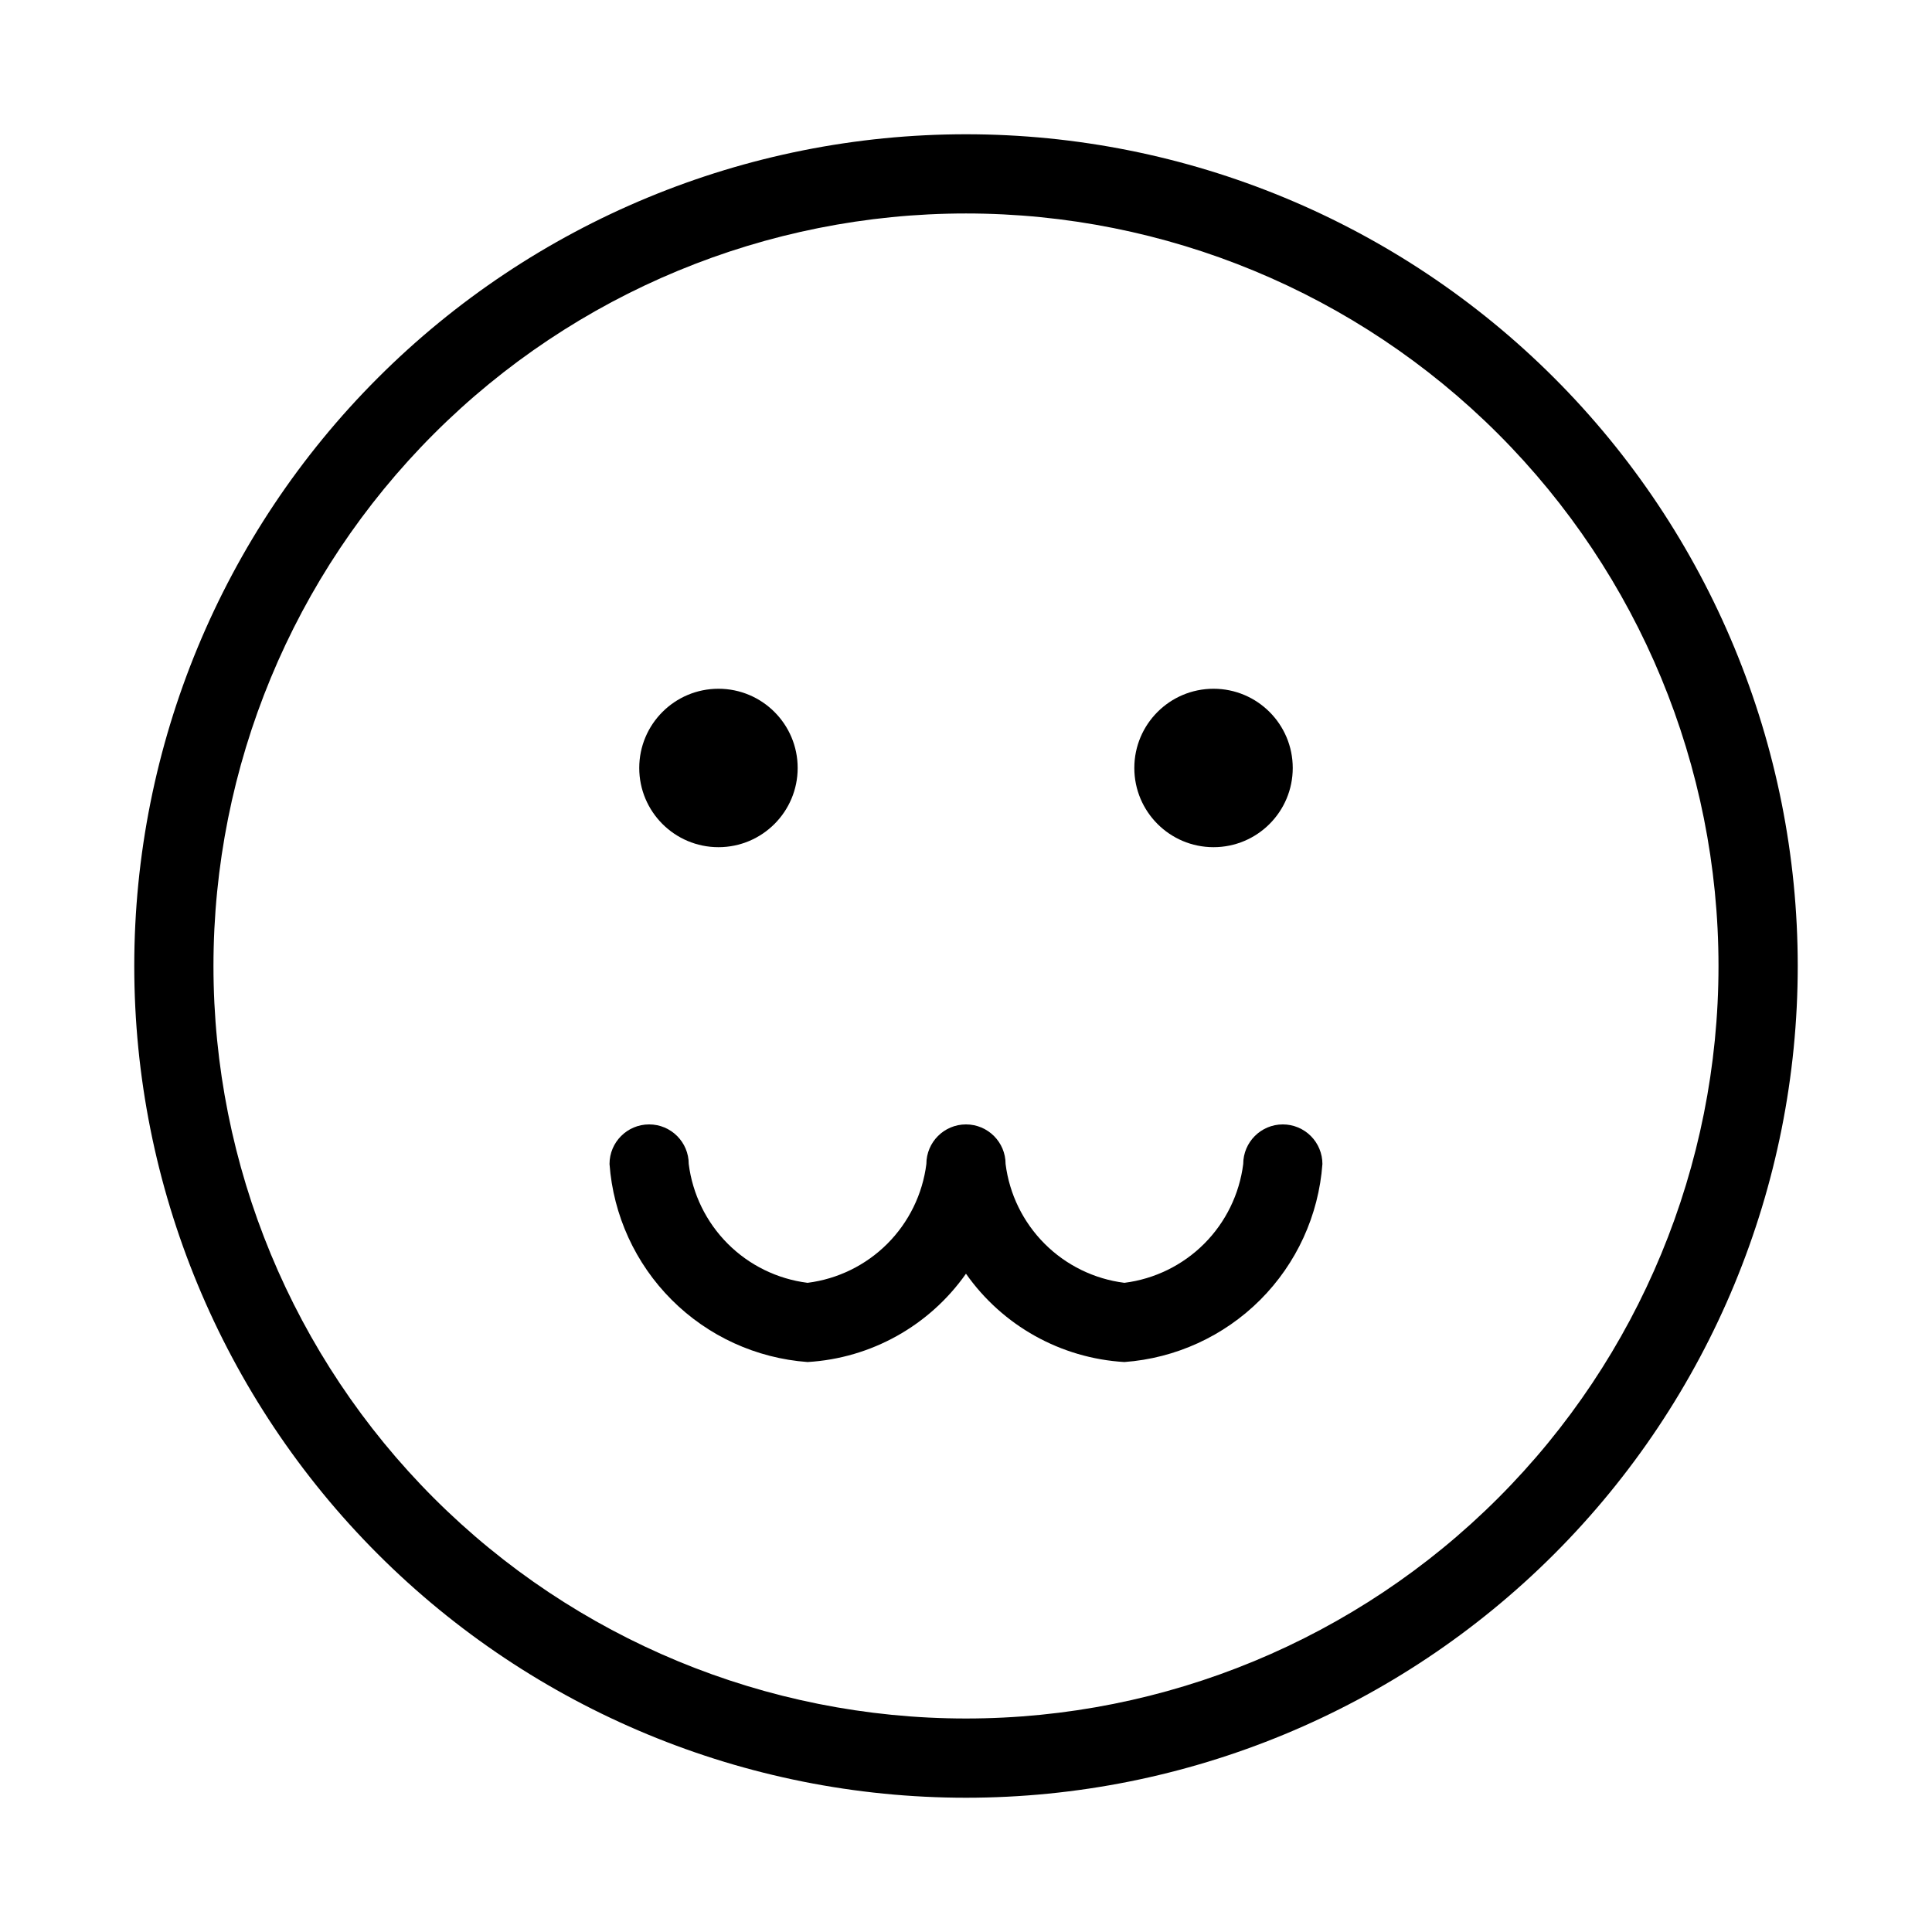 <?xml version="1.0" encoding="UTF-8"?>
<!-- Uploaded to: SVG Repo, www.svgrepo.com, Generator: SVG Repo Mixer Tools -->
<svg fill="#000000" width="800px" height="800px" version="1.1" viewBox="144 144 512 512" xmlns="http://www.w3.org/2000/svg">
 <g>
  <path d="m355.39 347.52c0 11.594-9.398 20.992-20.992 20.992s-20.992-9.398-20.992-20.992 9.398-20.992 20.992-20.992 20.992 9.398 20.992 20.992"/>
  <path d="m486.59 347.52c0 11.594-9.398 20.992-20.992 20.992s-20.992-9.398-20.992-20.992 9.398-20.992 20.992-20.992 20.992 9.398 20.992 20.992"/>
  <path d="m400 179.58c-58.461 0-114.52 23.223-155.86 64.559s-64.559 97.398-64.559 155.86c0 58.457 23.223 114.52 64.559 155.86 41.336 41.336 97.398 64.559 155.86 64.559 58.457 0 114.52-23.223 155.86-64.559 41.336-41.336 64.559-97.398 64.559-155.86 0-58.461-23.223-114.52-64.559-155.86-41.336-41.336-97.398-64.559-155.86-64.559zm0 419.84c-52.891 0-103.62-21.008-141.02-58.41-37.398-37.398-58.41-88.121-58.41-141.01s21.012-103.62 58.41-141.02 88.125-58.41 141.02-58.41 103.61 21.012 141.01 58.41c37.402 37.398 58.41 88.125 58.41 141.02s-21.008 103.61-58.41 141.01c-37.398 37.402-88.121 58.41-141.01 58.41z"/>
  <path d="m483.96 441.98c-5.793 0-10.492 4.699-10.492 10.496-1.012 7.996-4.652 15.434-10.352 21.137-5.703 5.699-13.141 9.34-21.137 10.348-8-1.008-15.438-4.648-21.137-10.348-5.703-5.703-9.344-13.141-10.352-21.137 0-5.797-4.699-10.496-10.496-10.496s-10.496 4.699-10.496 10.496c-1.012 7.996-4.652 15.434-10.352 21.137-5.703 5.699-13.141 9.34-21.137 10.348-8-1.008-15.438-4.648-21.137-10.348-5.703-5.703-9.344-13.141-10.352-21.137 0-5.797-4.699-10.496-10.496-10.496s-10.496 4.699-10.496 10.496c0.996 13.586 6.844 26.363 16.48 36 9.633 9.633 22.41 15.48 36 16.477 16.828-0.992 32.285-9.613 41.984-23.406 9.695 13.793 25.152 22.414 41.984 23.406 13.586-0.996 26.363-6.844 36-16.477 9.633-9.637 15.48-22.414 16.477-36 0-2.785-1.105-5.457-3.074-7.422-1.965-1.969-4.637-3.074-7.422-3.074z"/>
 </g>
</svg>